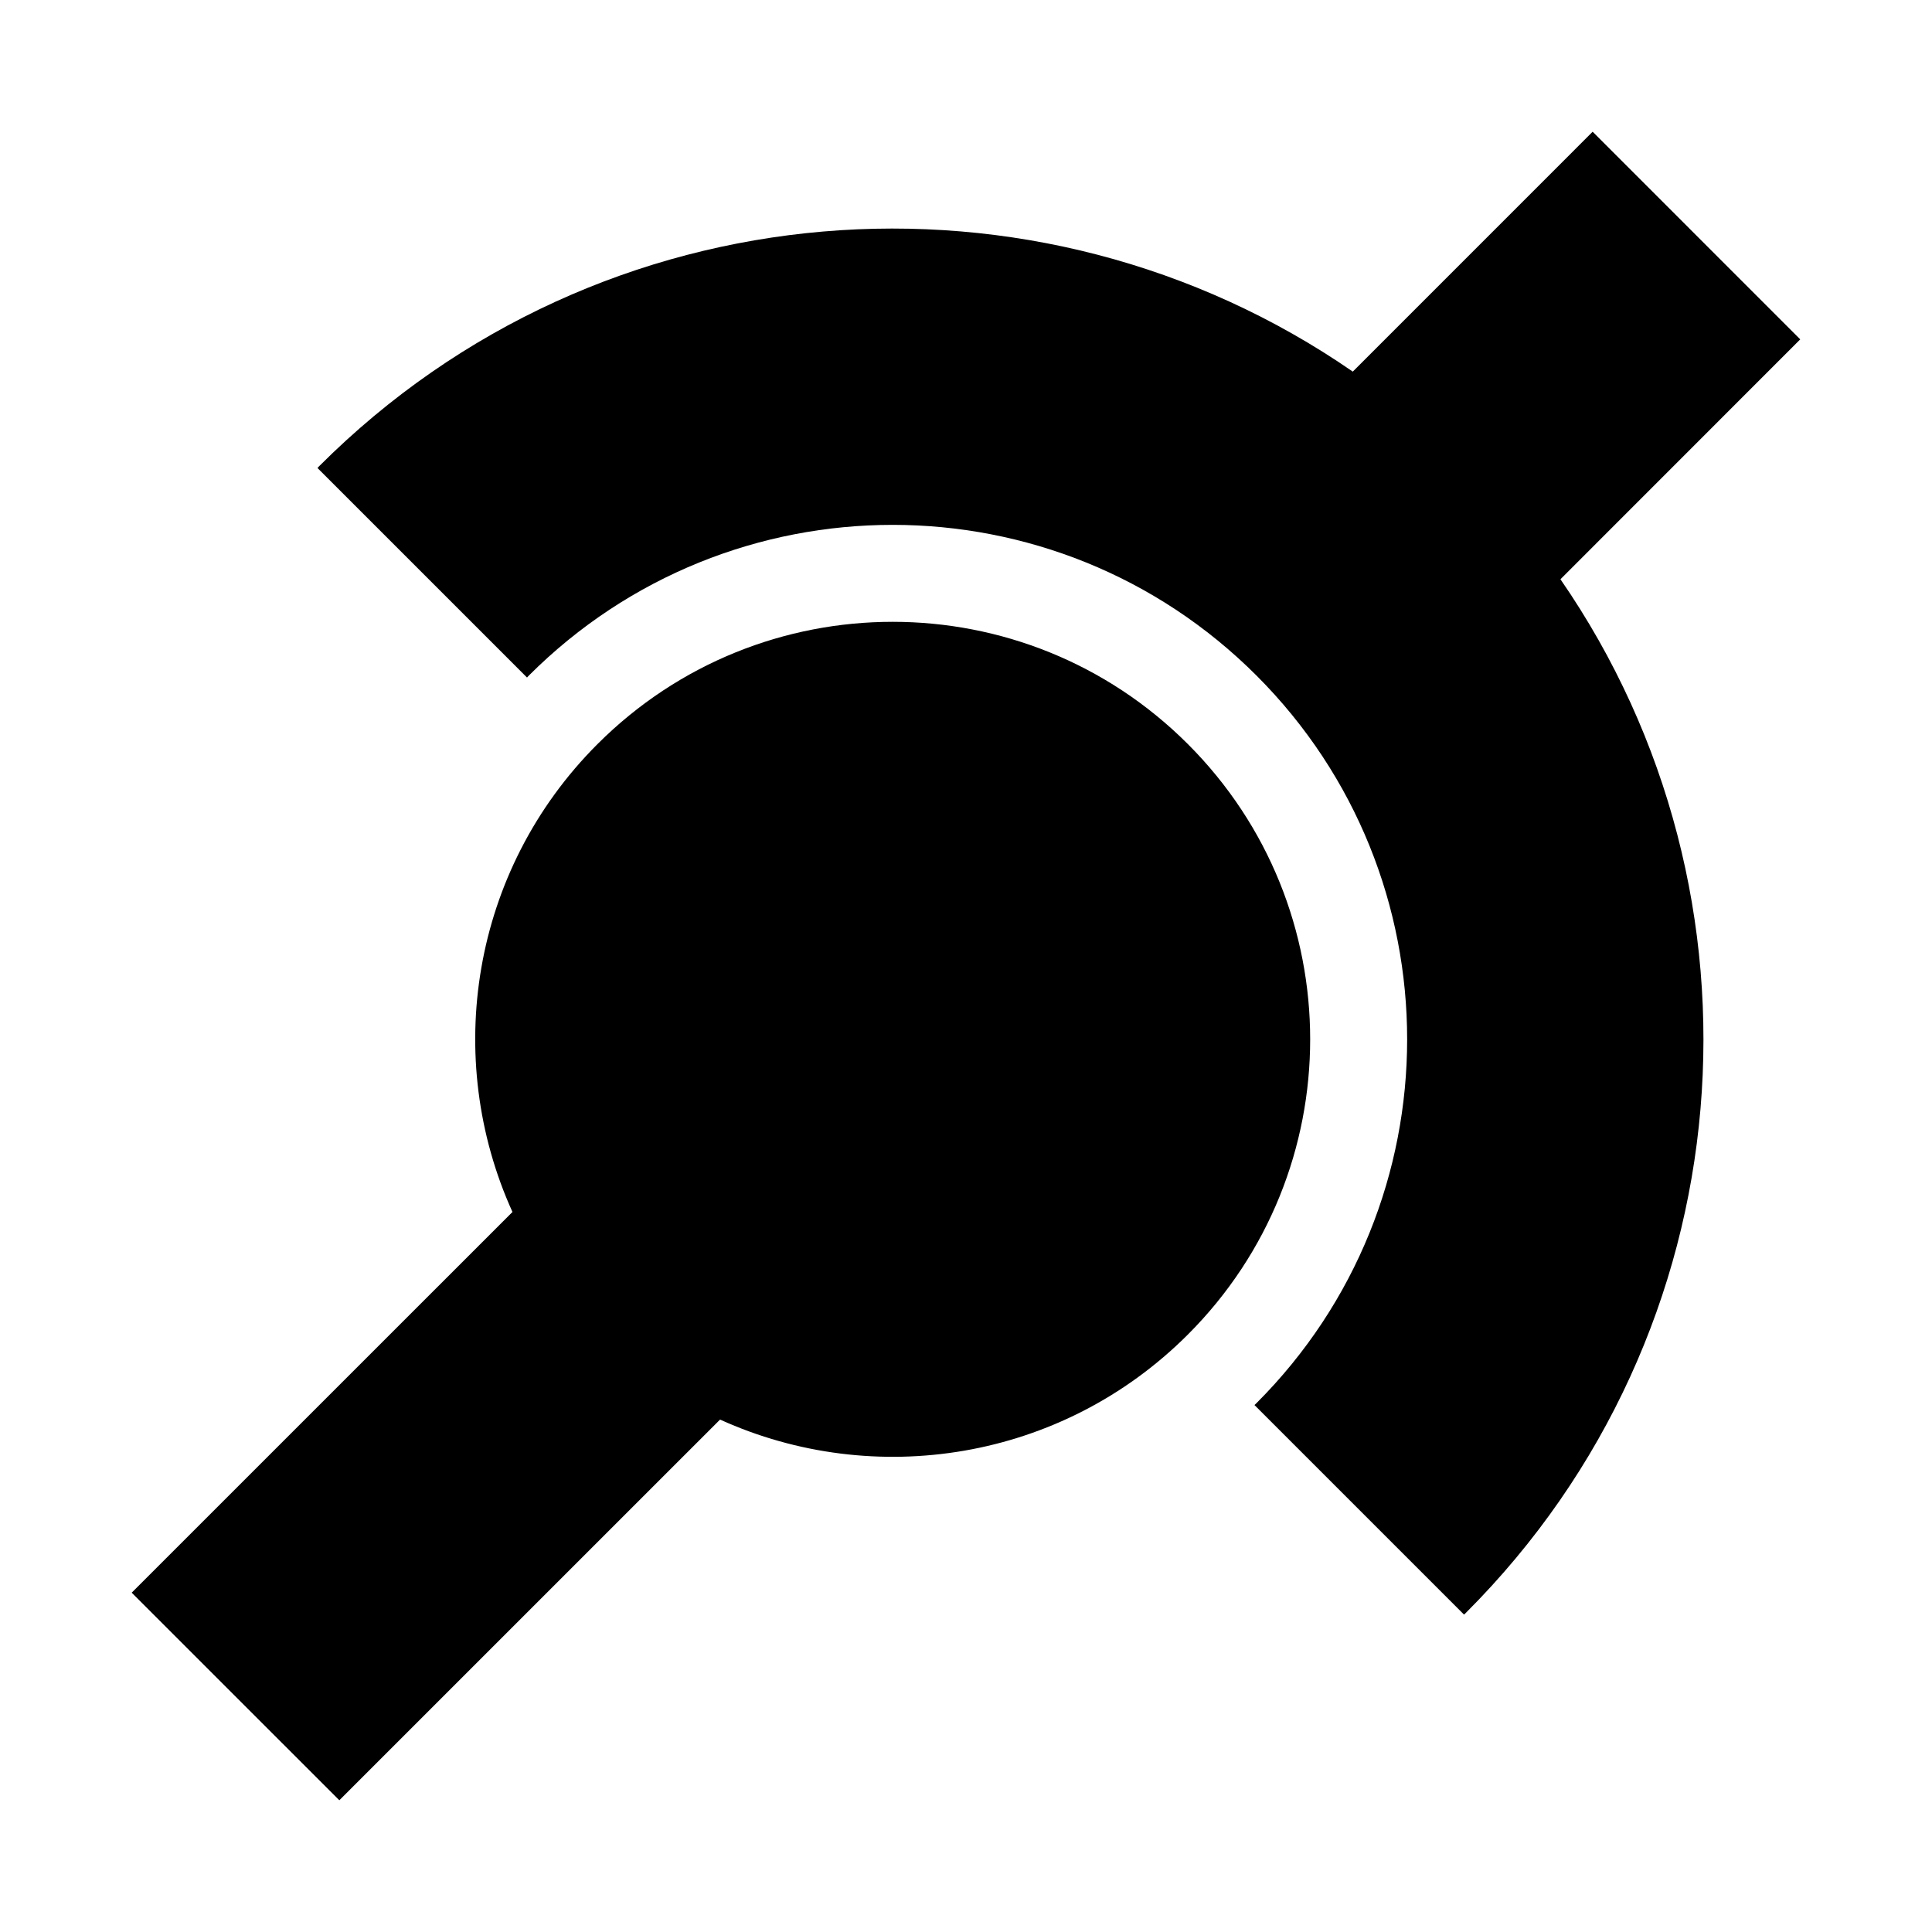 <?xml version="1.0" encoding="utf-8"?>
<!-- Generator: Adobe Illustrator 16.0.0, SVG Export Plug-In . SVG Version: 6.00 Build 0)  -->
<!DOCTYPE svg PUBLIC "-//W3C//DTD SVG 1.1//EN" "http://www.w3.org/Graphics/SVG/1.1/DTD/svg11.dtd">
<svg version="1.1" id="Layer_1" xmlns="http://www.w3.org/2000/svg" xmlns:xlink="http://www.w3.org/1999/xlink" x="0px" y="0px"
	 width="60px" height="60px" viewBox="0 0 60 60" enable-background="new 0 0 60 60" xml:space="preserve">
<path d="M36.891,23.109c-5.063-5.064-13.272-5.064-18.336,0c-3.929,3.929-4.808,9.75-2.64,14.53L4.09,49.462l6.448,6.447
	l11.824-11.823c4.778,2.168,10.6,1.289,14.529-2.641C41.954,36.383,41.955,28.173,36.891,23.109z M55.908,10.539l-6.447-6.448
	l-7.449,7.45C32.199,4.763,18.649,5.74,9.917,14.473c-0.02,0.02-0.039,0.041-0.058,0.06l6.508,6.508
	c0.02-0.02,0.038-0.041,0.057-0.061c6.241-6.24,16.357-6.24,22.598,0c6.238,6.24,6.238,16.356-0.002,22.597
	c-0.02,0.021-0.039,0.038-0.061,0.058l6.508,6.508c0.021-0.02,0.04-0.039,0.061-0.059c8.732-8.732,9.709-22.283,2.933-32.095
	L55.908,10.539z"/>
</svg>
